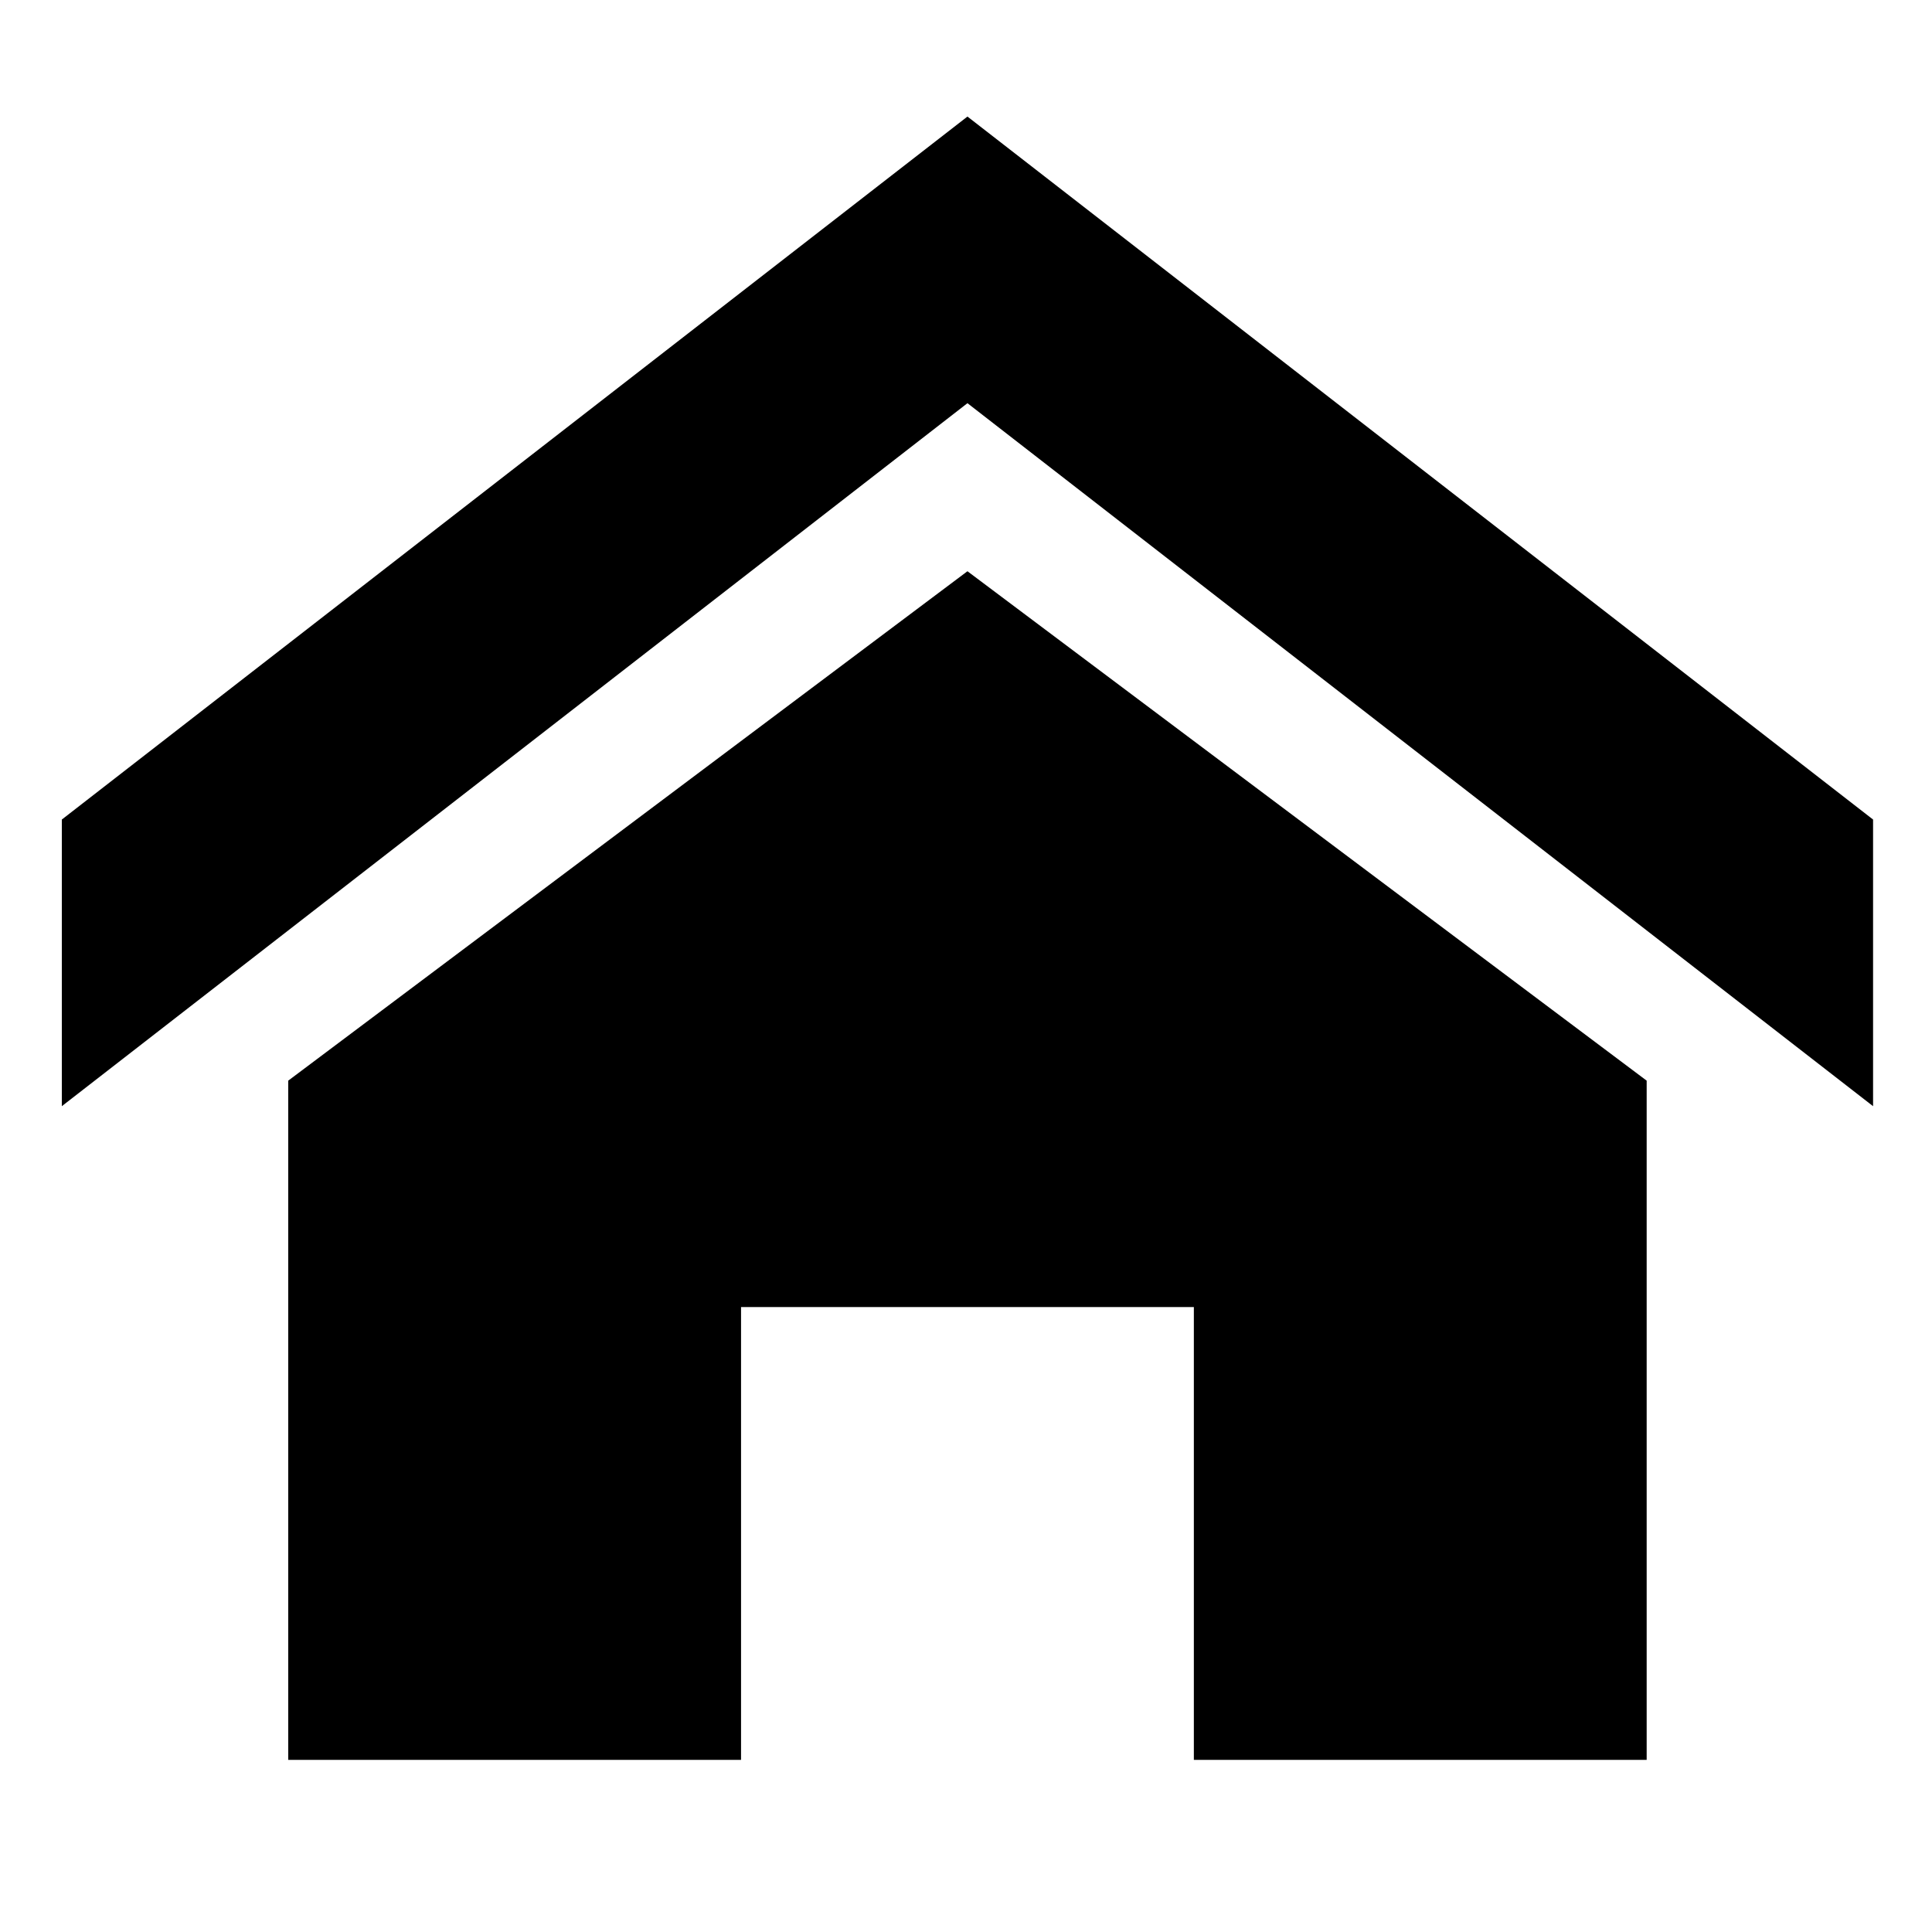 <?xml version="1.0" standalone="no"?><!DOCTYPE svg PUBLIC "-//W3C//DTD SVG 1.1//EN" "http://www.w3.org/Graphics/SVG/1.1/DTD/svg11.dtd"><svg t="1575609678393" class="icon" viewBox="0 0 1000 1000" version="1.1" xmlns="http://www.w3.org/2000/svg" p-id="2119" width="12" height="12" xmlns:xlink="http://www.w3.org/1999/xlink"><defs><style type="text/css"></style></defs><path d="M969.5 572.557l-468.75-363.867-468.75 363.867v-148.359l468.75-363.867 468.75 363.867zM852.313 559.344v351.563h-234.375v-234.375h-234.375v234.375h-234.375v-351.563l351.563-263.672z" p-id="2120"></path></svg>